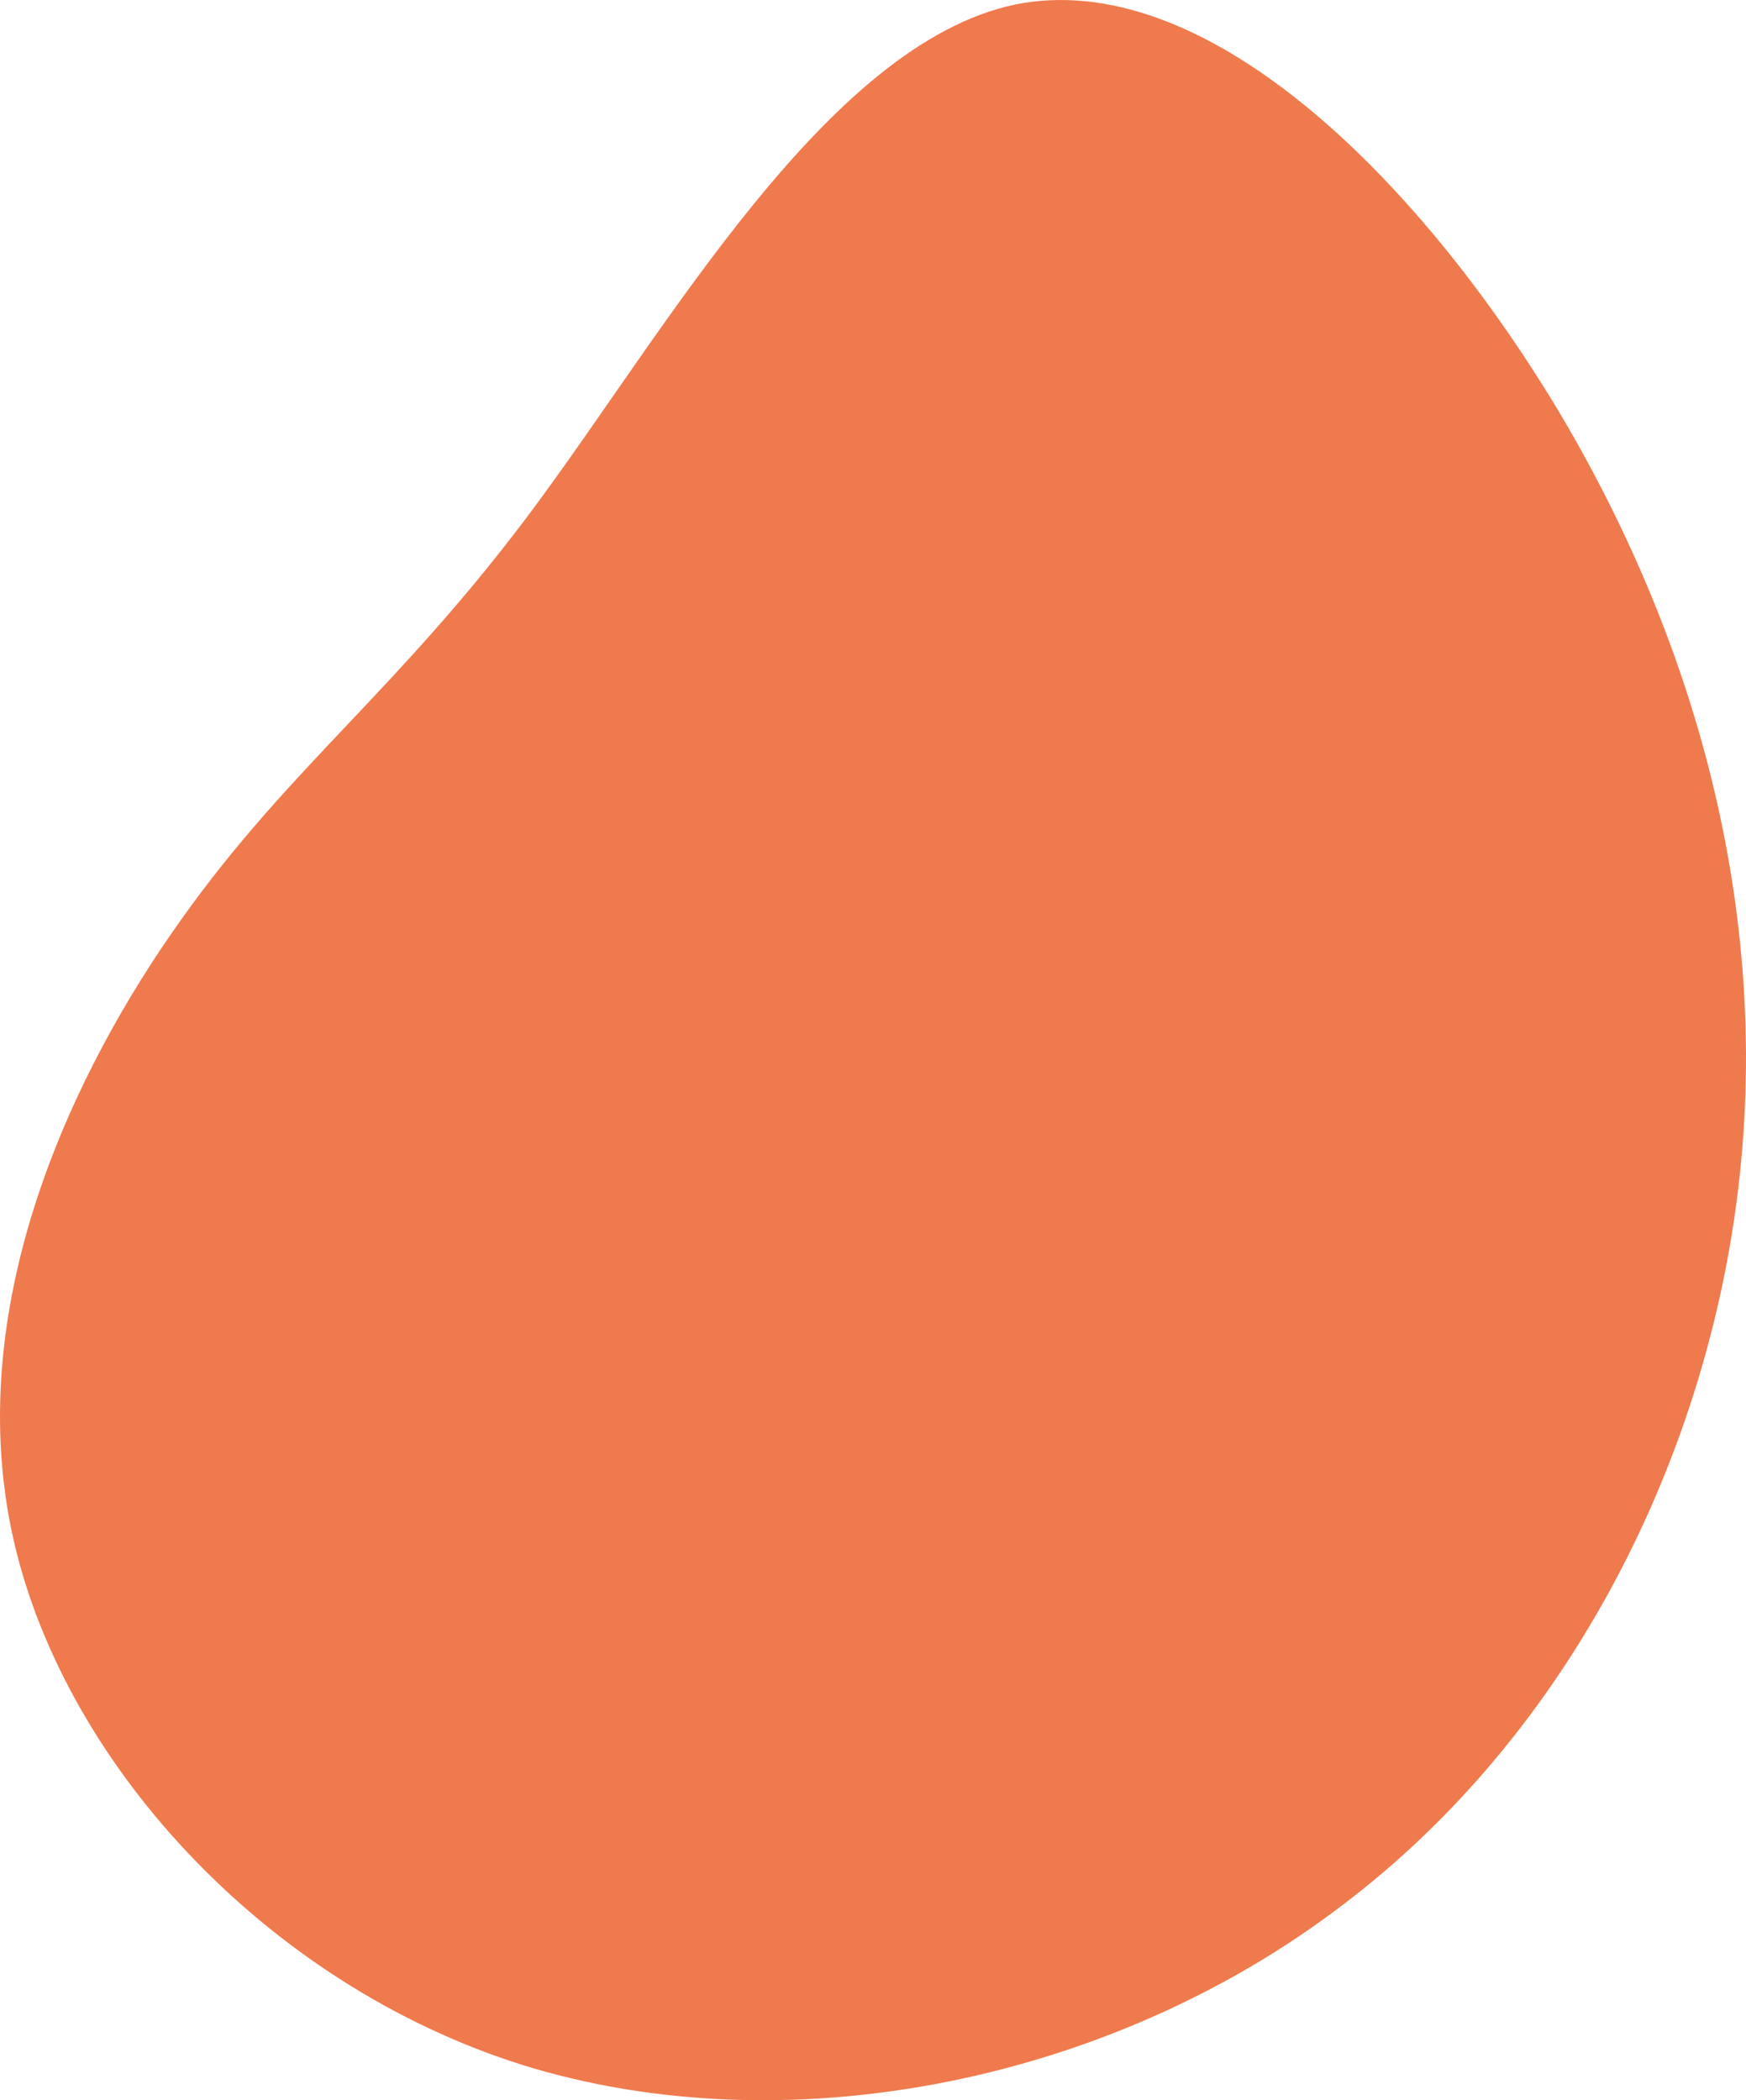<svg xmlns="http://www.w3.org/2000/svg" viewBox="0 0 478.68 575.78"><g data-name="Calque 2"><path d="M476.29 328c-9.51 75-47.94 150.16-111.25 196.57-62.8 46.52-149.85 63.85-221.57 41.66C72.06 543.81 16 481.92 3.1 419.32S19.87 293.8 49.9 251.81c29.73-41.79 59.62-63 96.3-112.36s80.48-127.22 132-138.19c51.4-10.47 109.68 46 149 111.28C466.39 178.34 485.8 253 476.29 328z" fill="#ef7a4d" data-name="Calque 1"/></g></svg>
